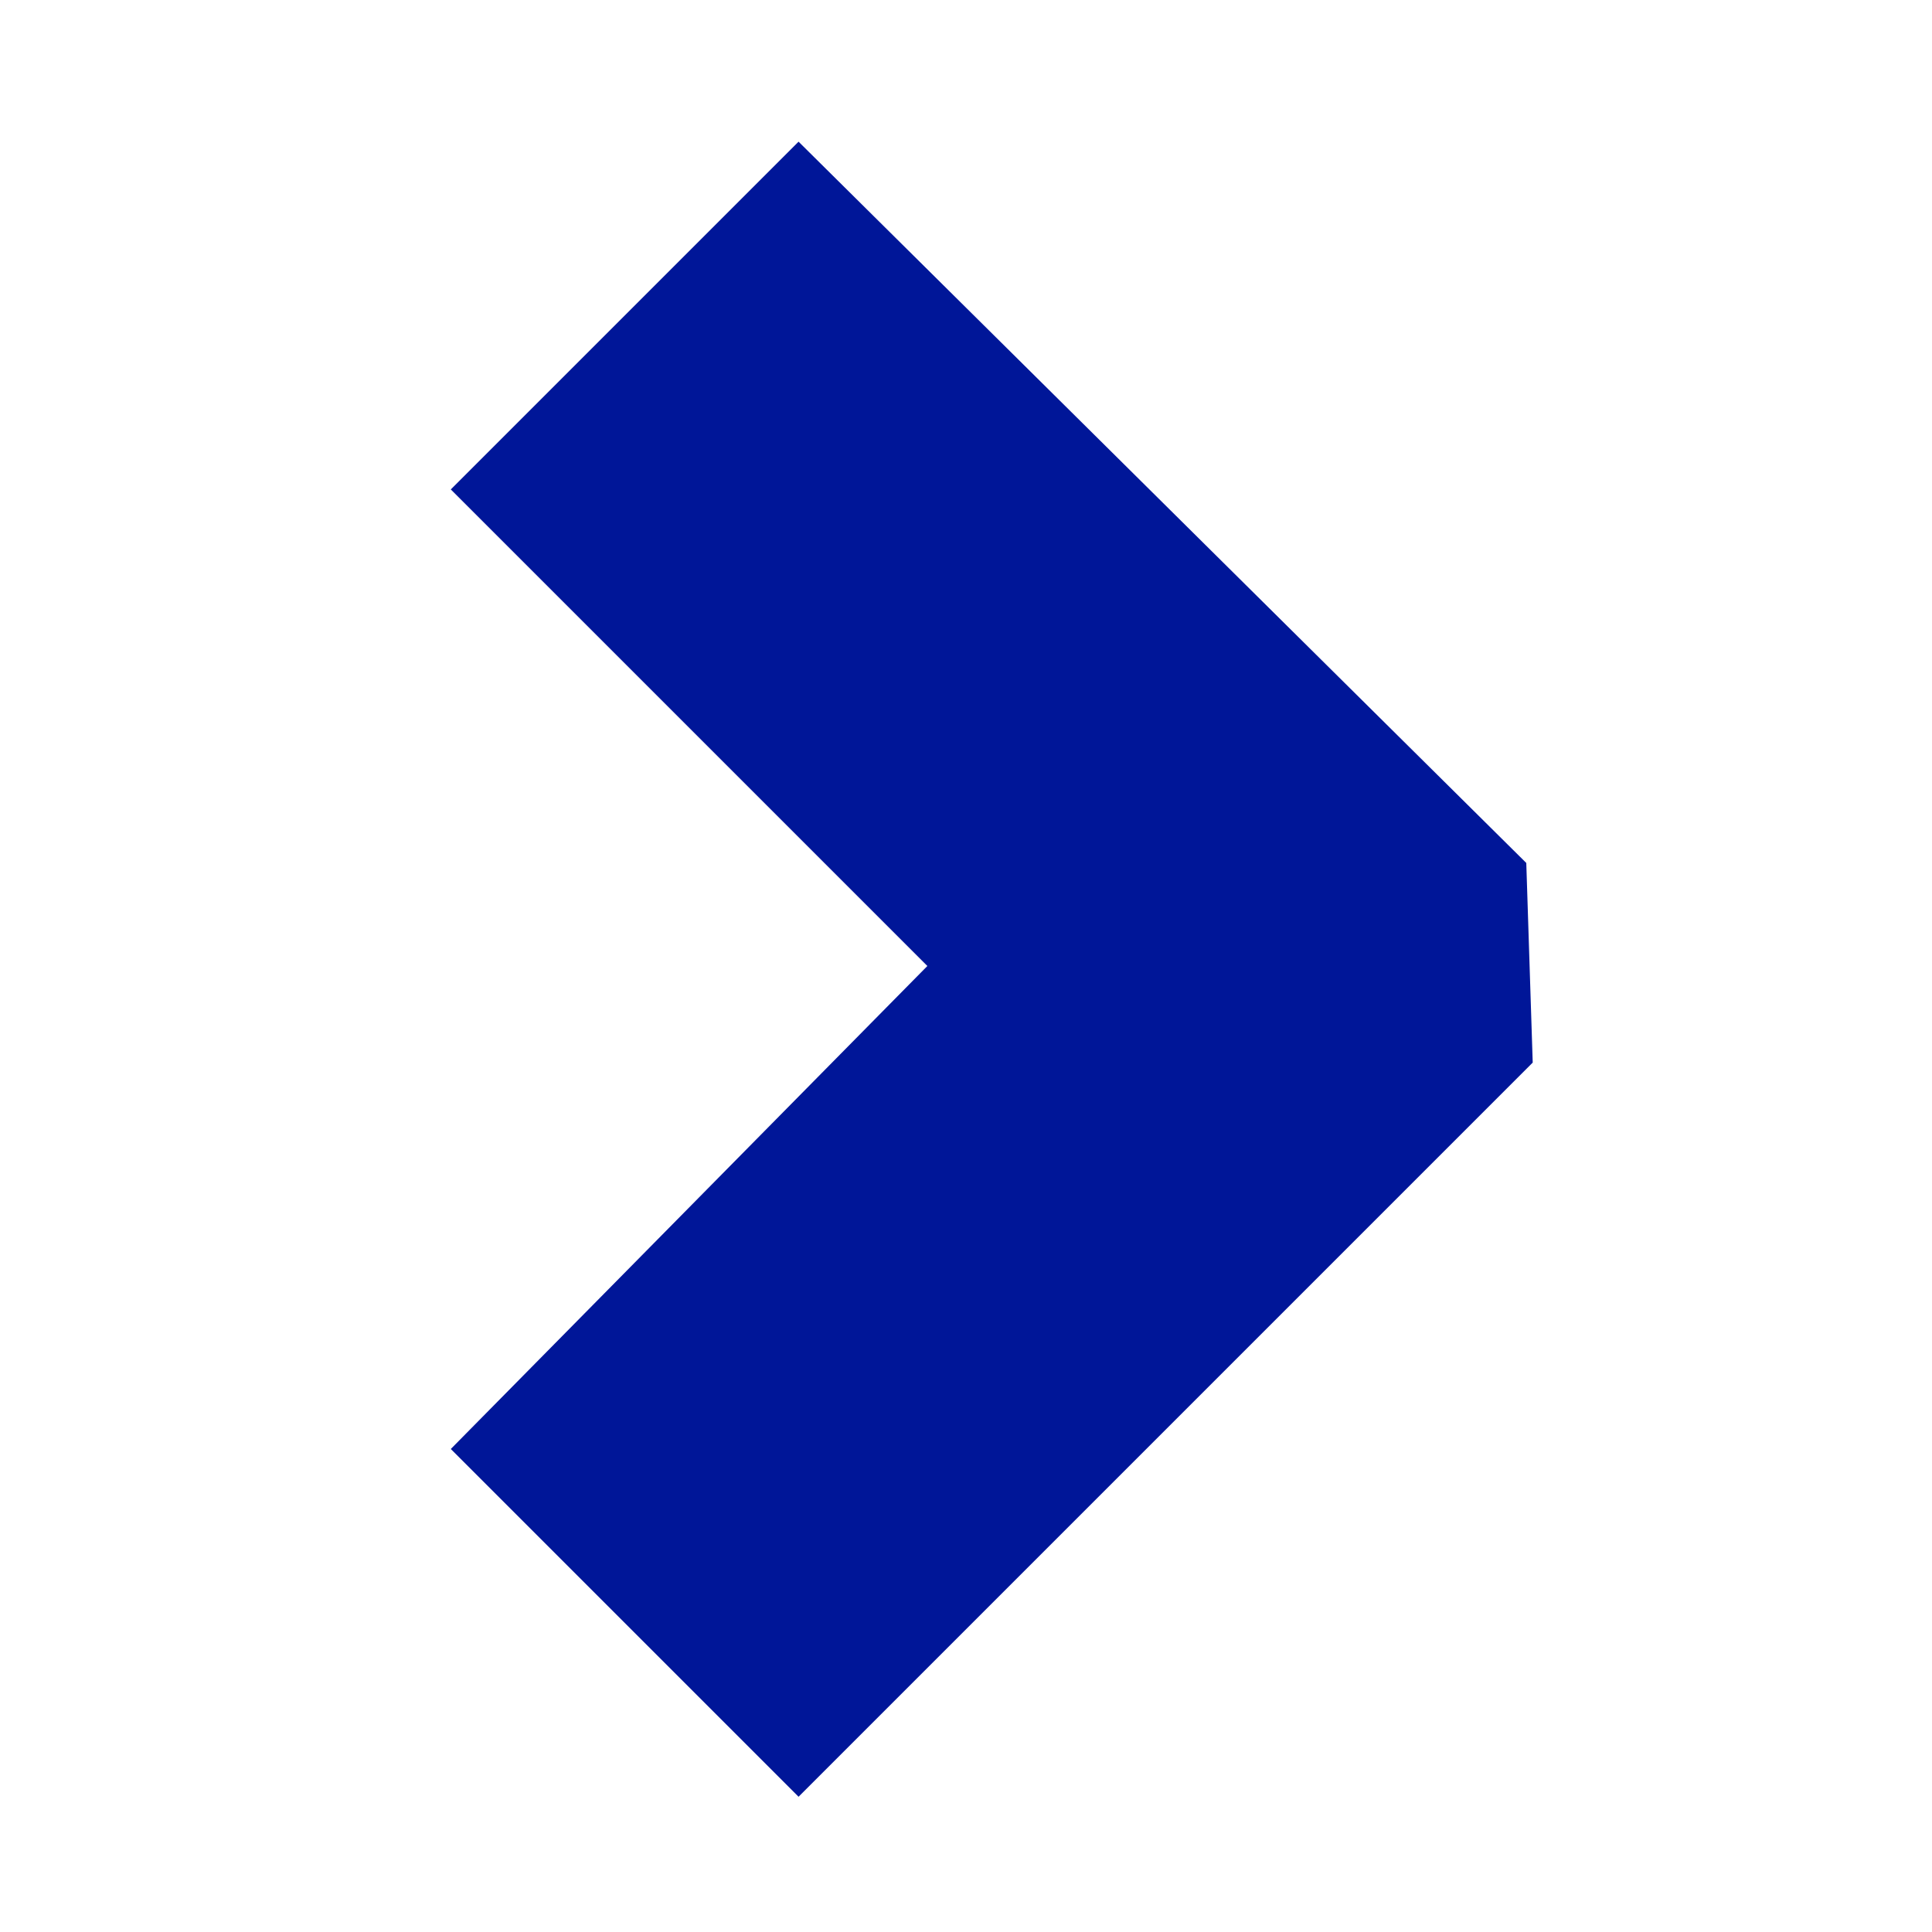 <?xml version="1.0" encoding="utf-8"?>
<!-- Generator: Adobe Illustrator 19.0.0, SVG Export Plug-In . SVG Version: 6.00 Build 0)  -->
<svg version="1.1" id="Calque_1" xmlns="http://www.w3.org/2000/svg" xmlns:xlink="http://www.w3.org/1999/xlink" x="0px" y="0px"
	 viewBox="0 0 30 30" style="enable-background:new 0 0 30 30;" xml:space="preserve">
<style type="text/css">
	.st0{fill:#001698;}
</style>
<polygon id="XMLID_2_" class="st0" points="14.4,15 7,22.5 12.4,27.9 23.8,16.5 23.7,13.4 12.4,2.2 7,7.6 "/>
</svg>
